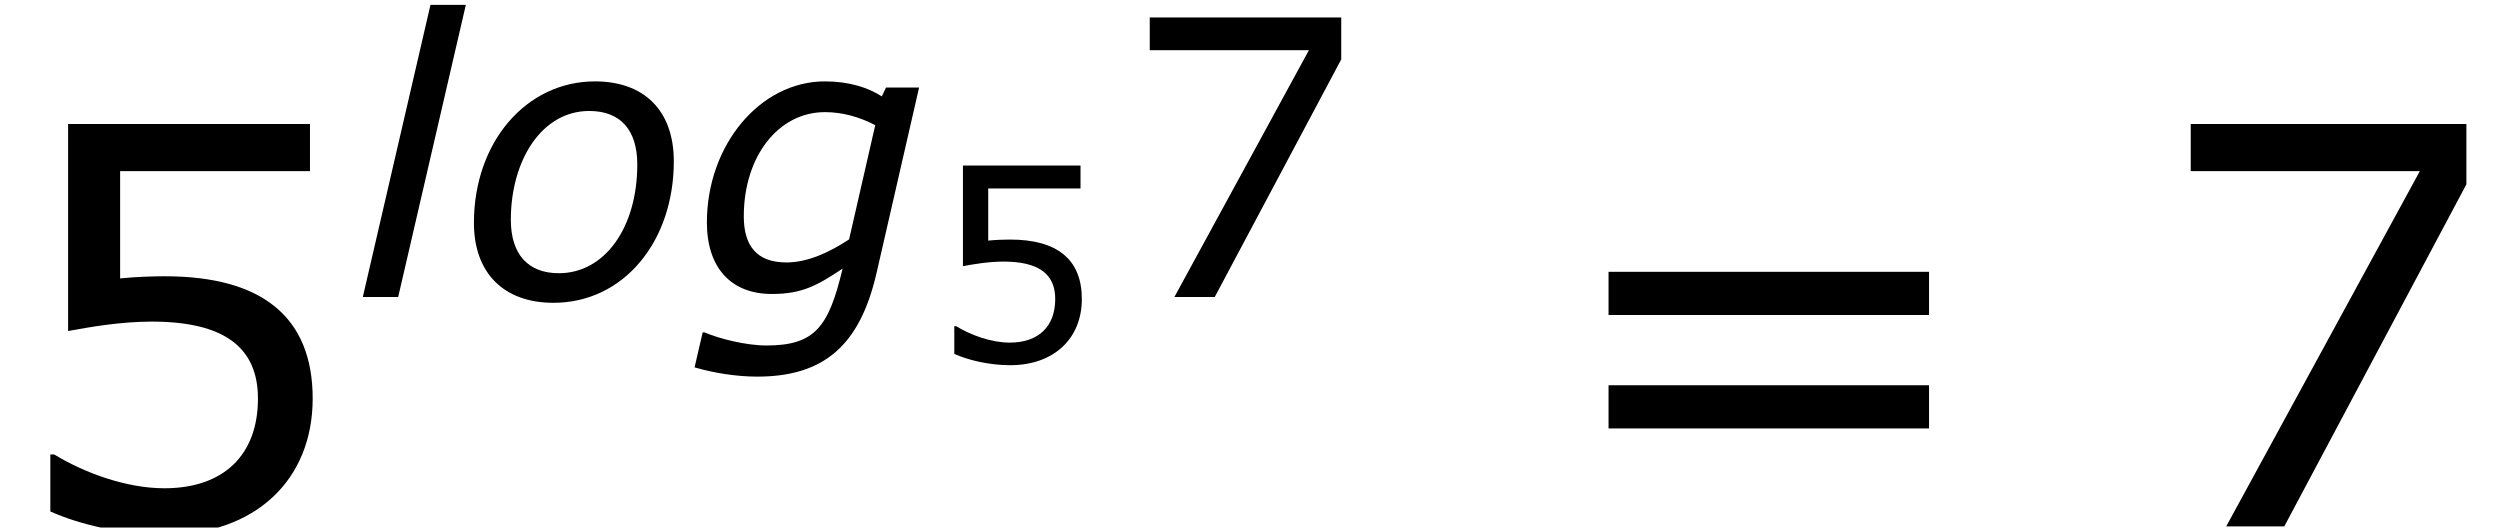 <?xml version='1.0' encoding='UTF-8'?>
<!-- This file was generated by dvisvgm 1.15.1 -->
<svg height='15.391pt' version='1.1' viewBox='-0.239 -0.228 72.941 15.391' width='72.941pt' xmlns='http://www.w3.org/2000/svg' xmlns:xlink='http://www.w3.org/1999/xlink'>
<defs>
<path d='M5.896 -5.409H5.042L4.933 -5.181C4.576 -5.409 4.089 -5.568 3.464 -5.568C1.787 -5.568 0.417 -3.921 0.417 -1.926C0.417 -0.754 1.042 -0.079 2.094 -0.079C2.878 -0.079 3.265 -0.298 3.921 -0.734C3.563 0.774 3.206 1.251 1.955 1.251C1.419 1.251 0.725 1.072 0.357 0.913H0.308L0.099 1.816C0.576 1.955 1.161 2.055 1.717 2.055C3.454 2.055 4.367 1.231 4.794 -0.605L5.896 -5.409ZM4.764 -4.437L4.089 -1.489C3.563 -1.141 3.007 -0.893 2.471 -0.893C1.697 -0.893 1.37 -1.33 1.37 -2.084C1.37 -3.633 2.263 -4.774 3.464 -4.774C3.911 -4.774 4.347 -4.655 4.764 -4.437Z' id='g1-103'/>
<path d='M2.938 -7.543H2.025L0.278 0H1.191L2.938 -7.543Z' id='g1-108'/>
<path d='M5.588 -3.504C5.588 -4.834 4.804 -5.568 3.553 -5.568C1.777 -5.568 0.427 -4 0.427 -1.916C0.427 -0.625 1.191 0.149 2.481 0.149C4.288 0.149 5.588 -1.429 5.588 -3.504ZM4.645 -3.424C4.645 -1.787 3.801 -0.615 2.62 -0.615C1.826 -0.615 1.38 -1.102 1.38 -1.995C1.38 -3.524 2.174 -4.804 3.404 -4.804C4.198 -4.804 4.645 -4.327 4.645 -3.424Z' id='g1-111'/>
<path d='M3.925 -1.605C3.925 -2.626 3.293 -3.14 2.07 -3.14C1.918 -3.14 1.702 -3.133 1.508 -3.113V-4.46H3.891V-5.051H0.855V-2.453C1.119 -2.501 1.508 -2.571 1.904 -2.571C2.8 -2.571 3.238 -2.258 3.238 -1.605C3.238 -0.896 2.807 -0.479 2.063 -0.479C1.584 -0.479 1.056 -0.674 0.681 -0.903H0.632V-0.188C0.987 -0.028 1.529 0.104 2.077 0.104C3.196 0.104 3.925 -0.577 3.925 -1.605Z' id='g3-53'/>
<path d='M3.981 -4.294V-5.051H0.521V-4.46H3.397L0.966 0H1.695L3.981 -4.294Z' id='g3-55'/>
<path d='M4.857 -2.654V-3.196H0.834V-2.654H4.857ZM4.857 -1.23V-1.772H0.834V-1.23H4.857Z' id='g3-61'/>
<use id='g5-55' transform='scale(1.429)' xlink:href='#g3-55'/>
<use id='g7-53' transform='scale(2.057)' xlink:href='#g3-53'/>
<use id='g7-55' transform='scale(2.057)' xlink:href='#g3-55'/>
<use id='g7-61' transform='scale(2.057)' xlink:href='#g3-61'/>
</defs>
<g id='page1' transform='matrix(1.13 0 0 1.13 -63.986 -60.938)'>
<use x='56.413' xlink:href='#g7-53' y='67.318'/>
<use x='65.503' xlink:href='#g1-108' y='61.395'/>
<use x='68.223' xlink:href='#g1-111' y='61.395'/>
<use x='74.248' xlink:href='#g1-103' y='61.395'/>
<use x='80.421' xlink:href='#g3-53' y='63.051'/>
<use x='85.355' xlink:href='#g5-55' y='61.395'/>
<use x='96.23' xlink:href='#g7-61' y='67.318'/>
<use x='111.906' xlink:href='#g7-55' y='67.318'/>
</g>
</svg>

